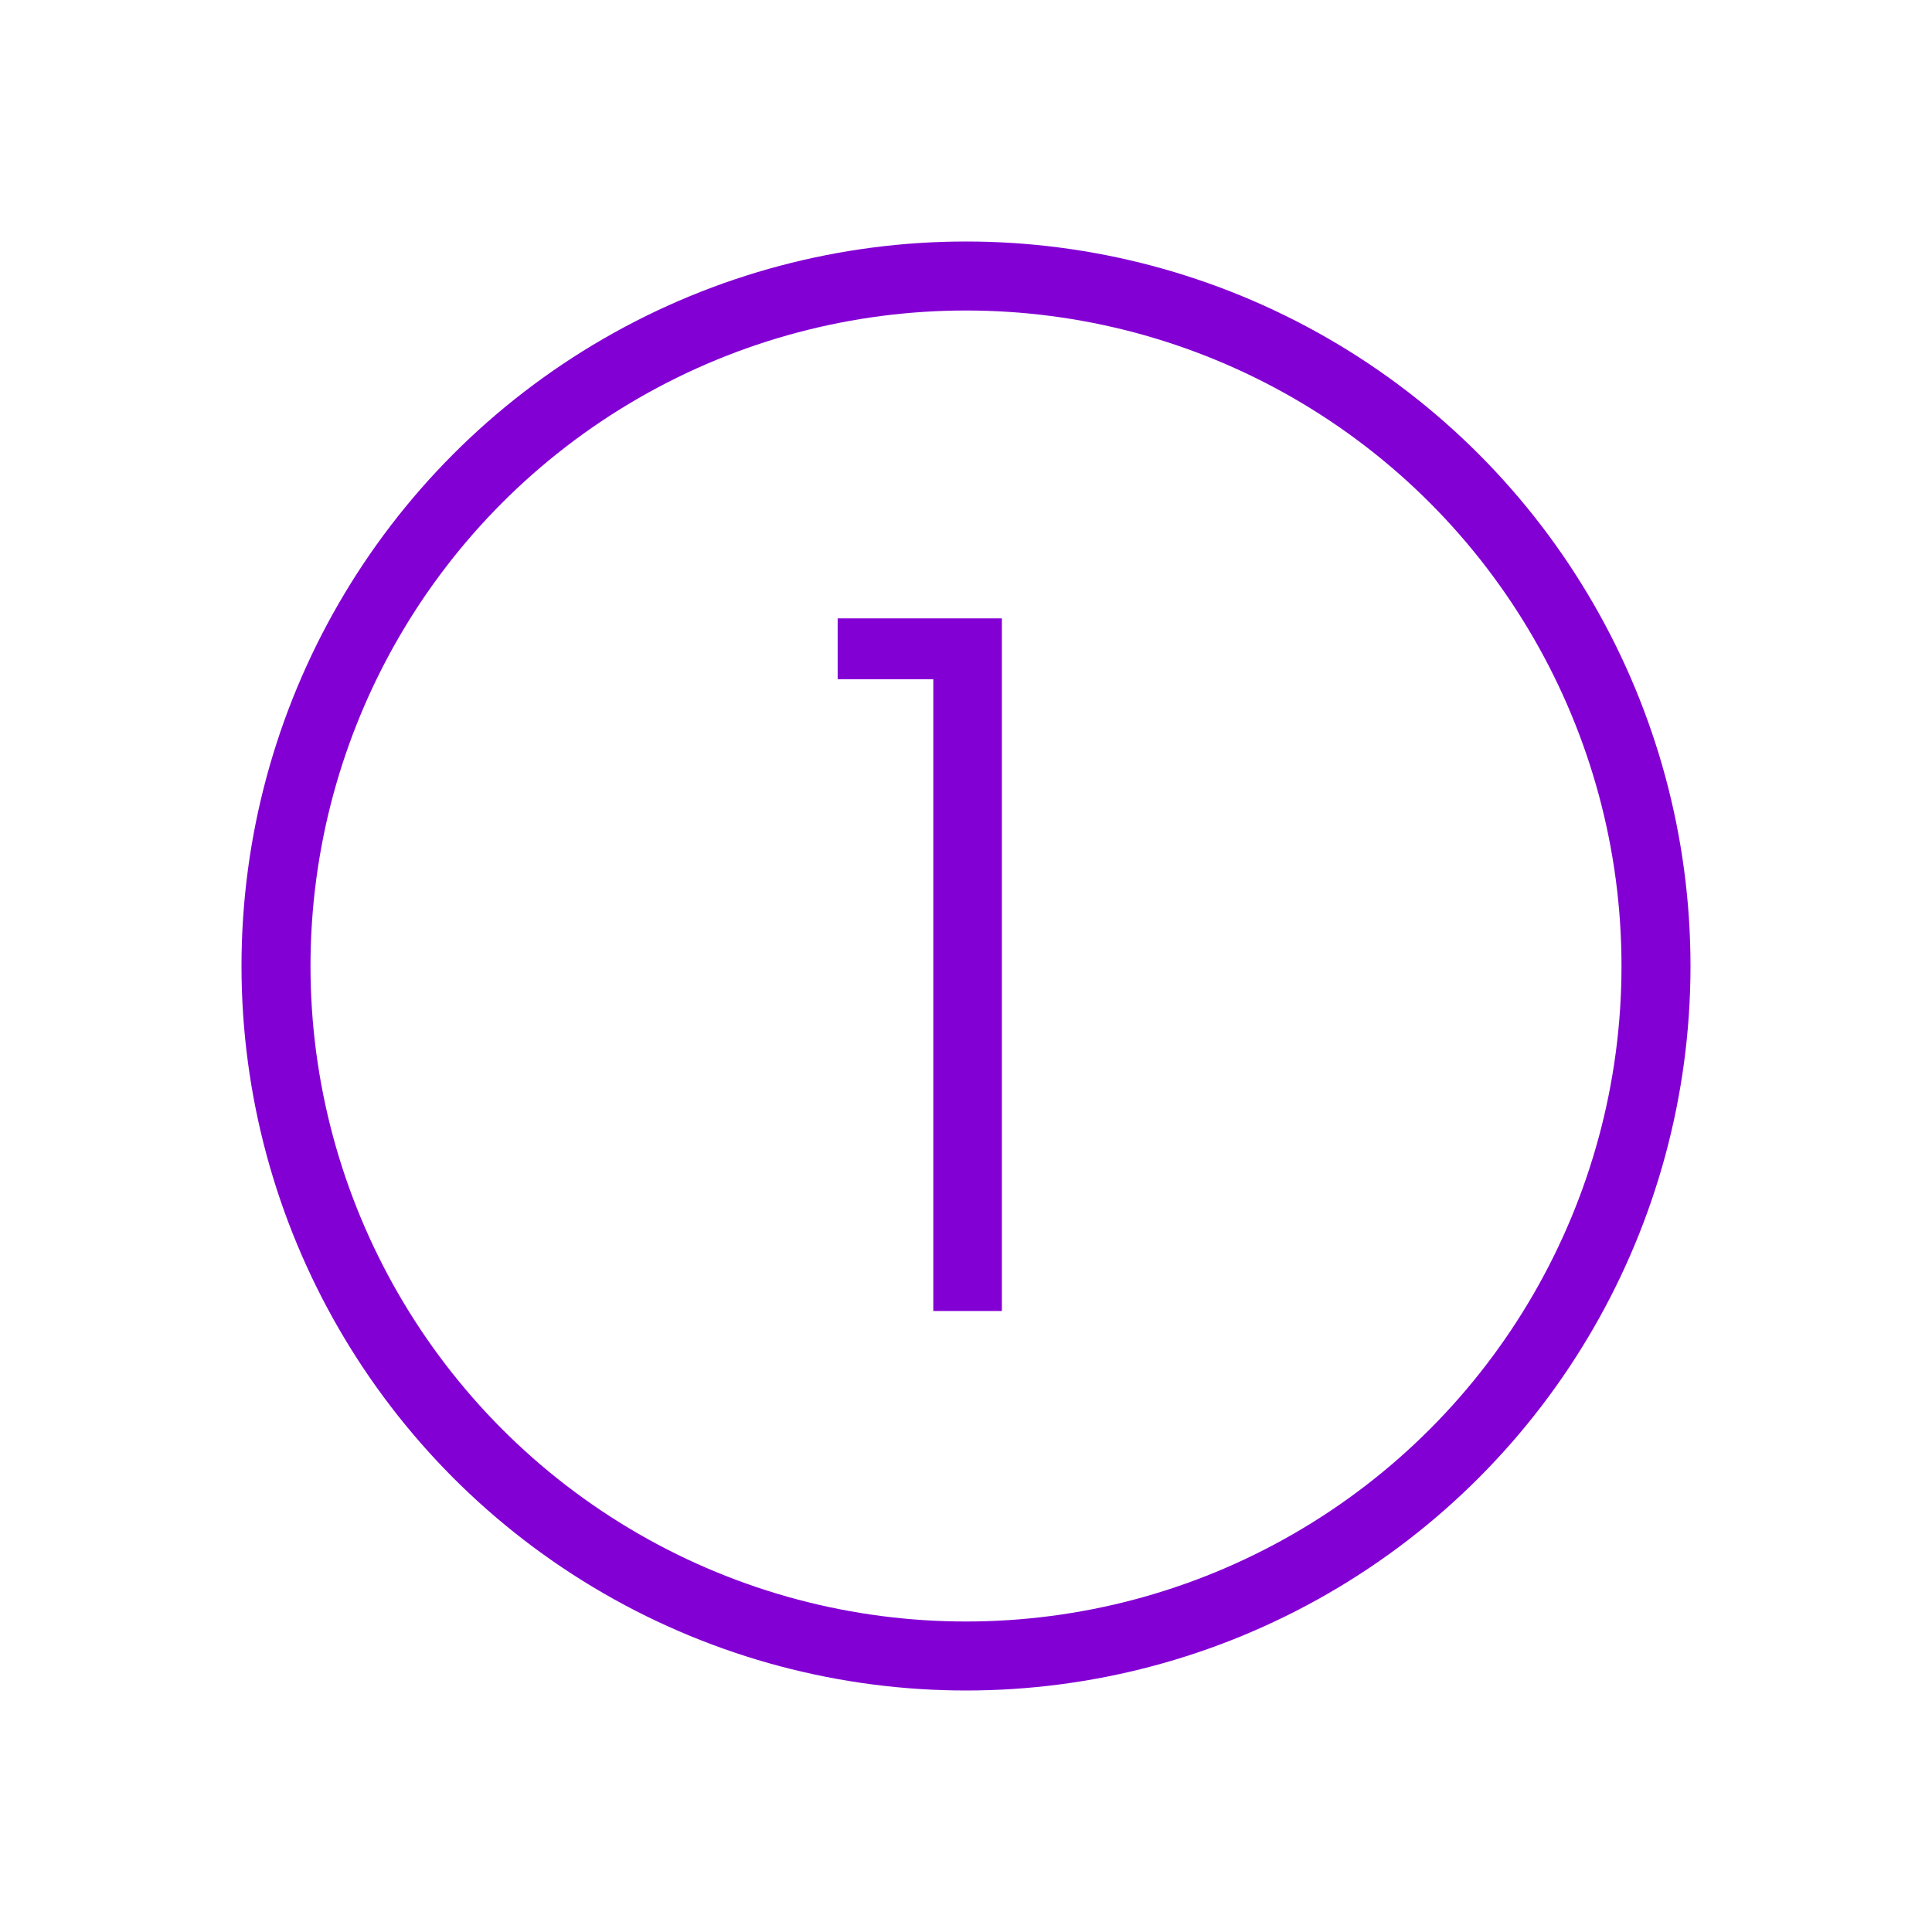 <?xml version="1.0" encoding="UTF-8"?>
<svg xmlns="http://www.w3.org/2000/svg" width="56" height="56" viewBox="0 0 56 56" fill="none">
  <circle cx="28" cy="28" r="20" stroke="#8300D4" stroke-width="2"></circle>
  <path d="M24.28 19.688V17.924H29.04V38H27.052V19.688H24.28Z" fill="#8300D4"></path>
</svg>
